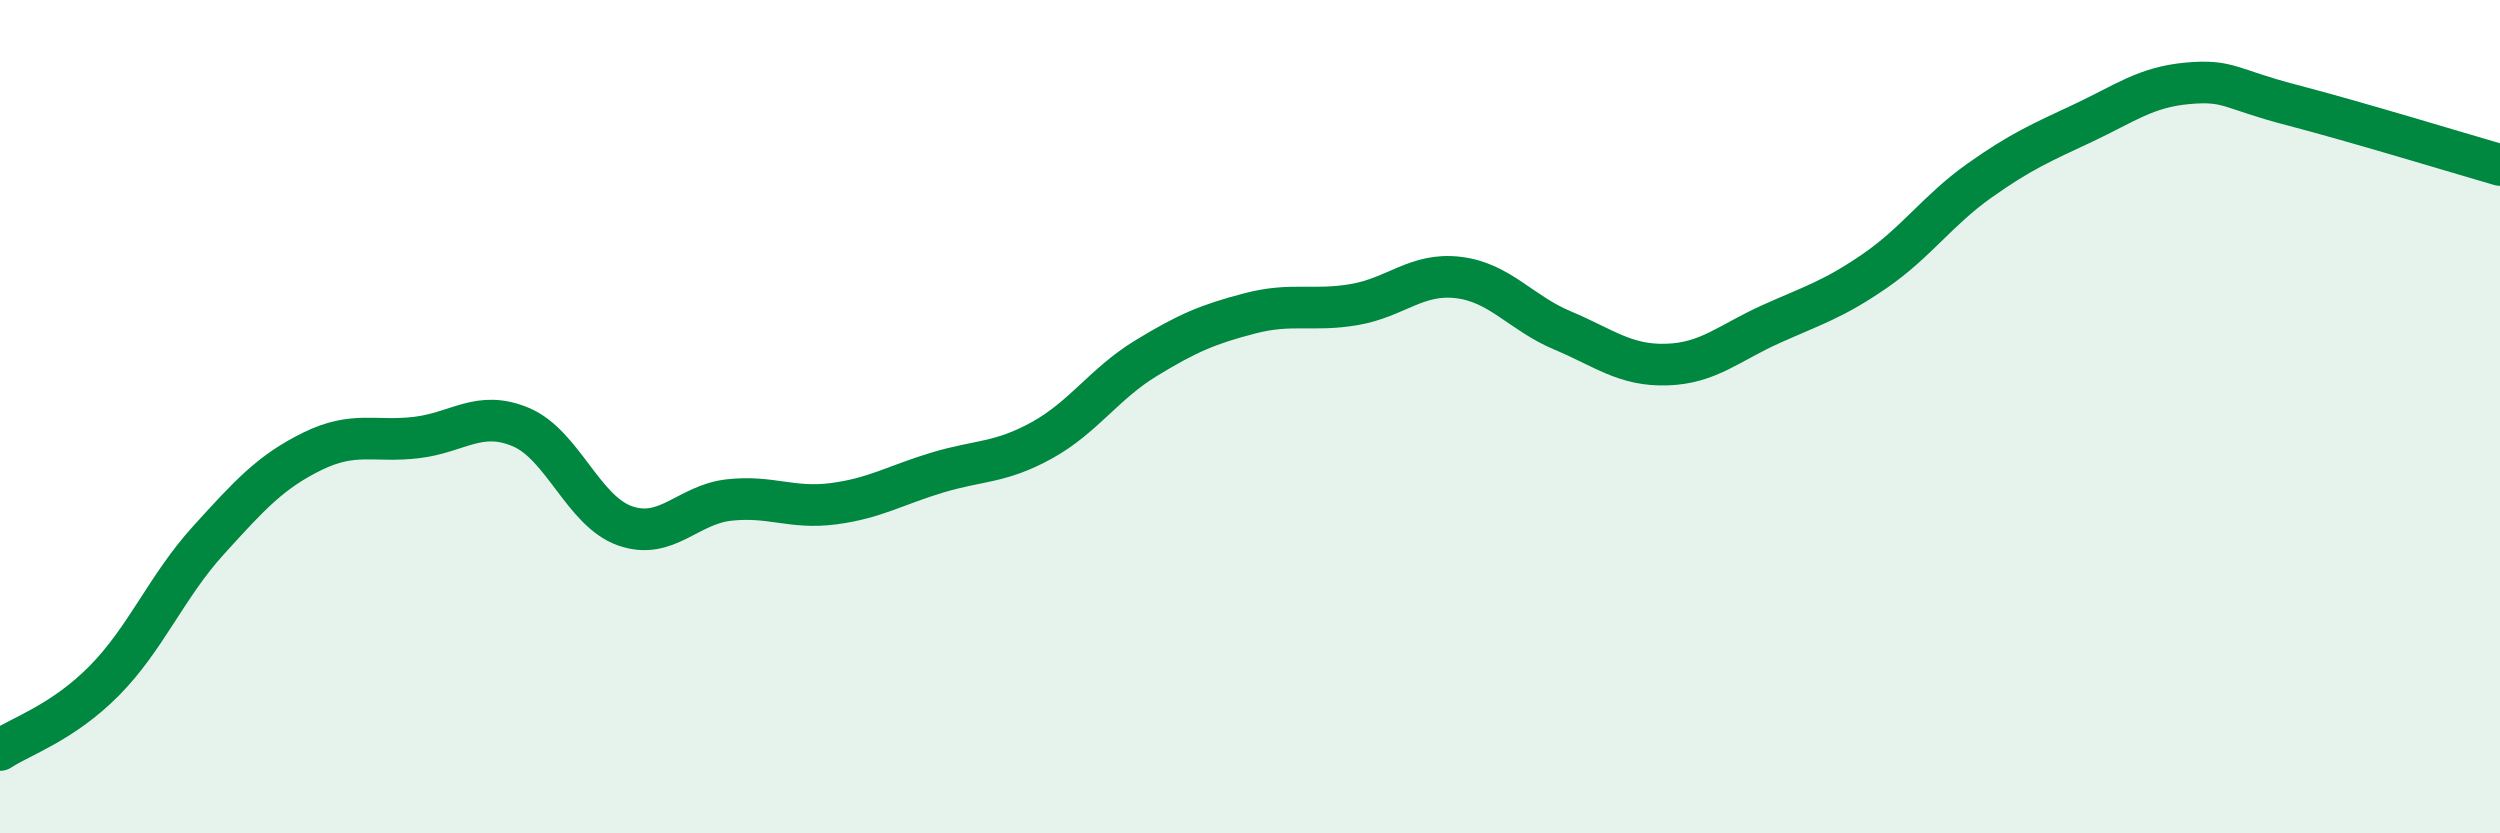 
    <svg width="60" height="20" viewBox="0 0 60 20" xmlns="http://www.w3.org/2000/svg">
      <path
        d="M 0,18 C 0.5,17.67 1.5,17.35 2.5,16.34 C 3.5,15.33 4,14.07 5,12.97 C 6,11.87 6.5,11.32 7.5,10.83 C 8.5,10.34 9,10.62 10,10.5 C 11,10.38 11.5,9.83 12.5,10.25 C 13.5,10.67 14,12.27 15,12.62 C 16,12.97 16.5,12.11 17.5,12 C 18.5,11.89 19,12.22 20,12.09 C 21,11.96 21.5,11.64 22.5,11.34 C 23.5,11.04 24,11.12 25,10.57 C 26,10.02 26.5,9.21 27.5,8.6 C 28.5,7.99 29,7.78 30,7.52 C 31,7.26 31.5,7.48 32.5,7.31 C 33.5,7.14 34,6.54 35,6.66 C 36,6.78 36.5,7.51 37.5,7.93 C 38.5,8.35 39,8.78 40,8.75 C 41,8.72 41.5,8.23 42.5,7.78 C 43.5,7.33 44,7.19 45,6.5 C 46,5.81 46.5,5.05 47.5,4.34 C 48.5,3.63 49,3.42 50,2.95 C 51,2.48 51.5,2.09 52.5,2 C 53.5,1.91 53.5,2.13 55,2.52 C 56.5,2.91 59,3.67 60,3.96L60 20L0 20Z"
        fill="#008740"
        opacity="0.1"
        stroke-linecap="round"
        stroke-linejoin="round"
      />
      <path
        d="M 0,18 C 0.5,17.67 1.5,17.35 2.5,16.34 C 3.5,15.33 4,14.07 5,12.97 C 6,11.87 6.5,11.32 7.5,10.83 C 8.5,10.34 9,10.62 10,10.5 C 11,10.38 11.5,9.83 12.5,10.25 C 13.5,10.67 14,12.27 15,12.62 C 16,12.97 16.5,12.11 17.5,12 C 18.5,11.89 19,12.22 20,12.09 C 21,11.96 21.5,11.64 22.5,11.34 C 23.5,11.04 24,11.12 25,10.57 C 26,10.02 26.5,9.21 27.5,8.6 C 28.5,7.99 29,7.78 30,7.52 C 31,7.26 31.5,7.48 32.5,7.31 C 33.5,7.14 34,6.54 35,6.66 C 36,6.78 36.5,7.51 37.5,7.93 C 38.5,8.35 39,8.78 40,8.75 C 41,8.72 41.5,8.23 42.5,7.78 C 43.5,7.33 44,7.19 45,6.5 C 46,5.81 46.5,5.05 47.5,4.34 C 48.5,3.63 49,3.42 50,2.95 C 51,2.48 51.5,2.09 52.5,2 C 53.5,1.91 53.5,2.13 55,2.52 C 56.5,2.91 59,3.67 60,3.96"
        stroke="#008740"
        stroke-width="1"
        fill="none"
        stroke-linecap="round"
        stroke-linejoin="round"
      />
    </svg>
  